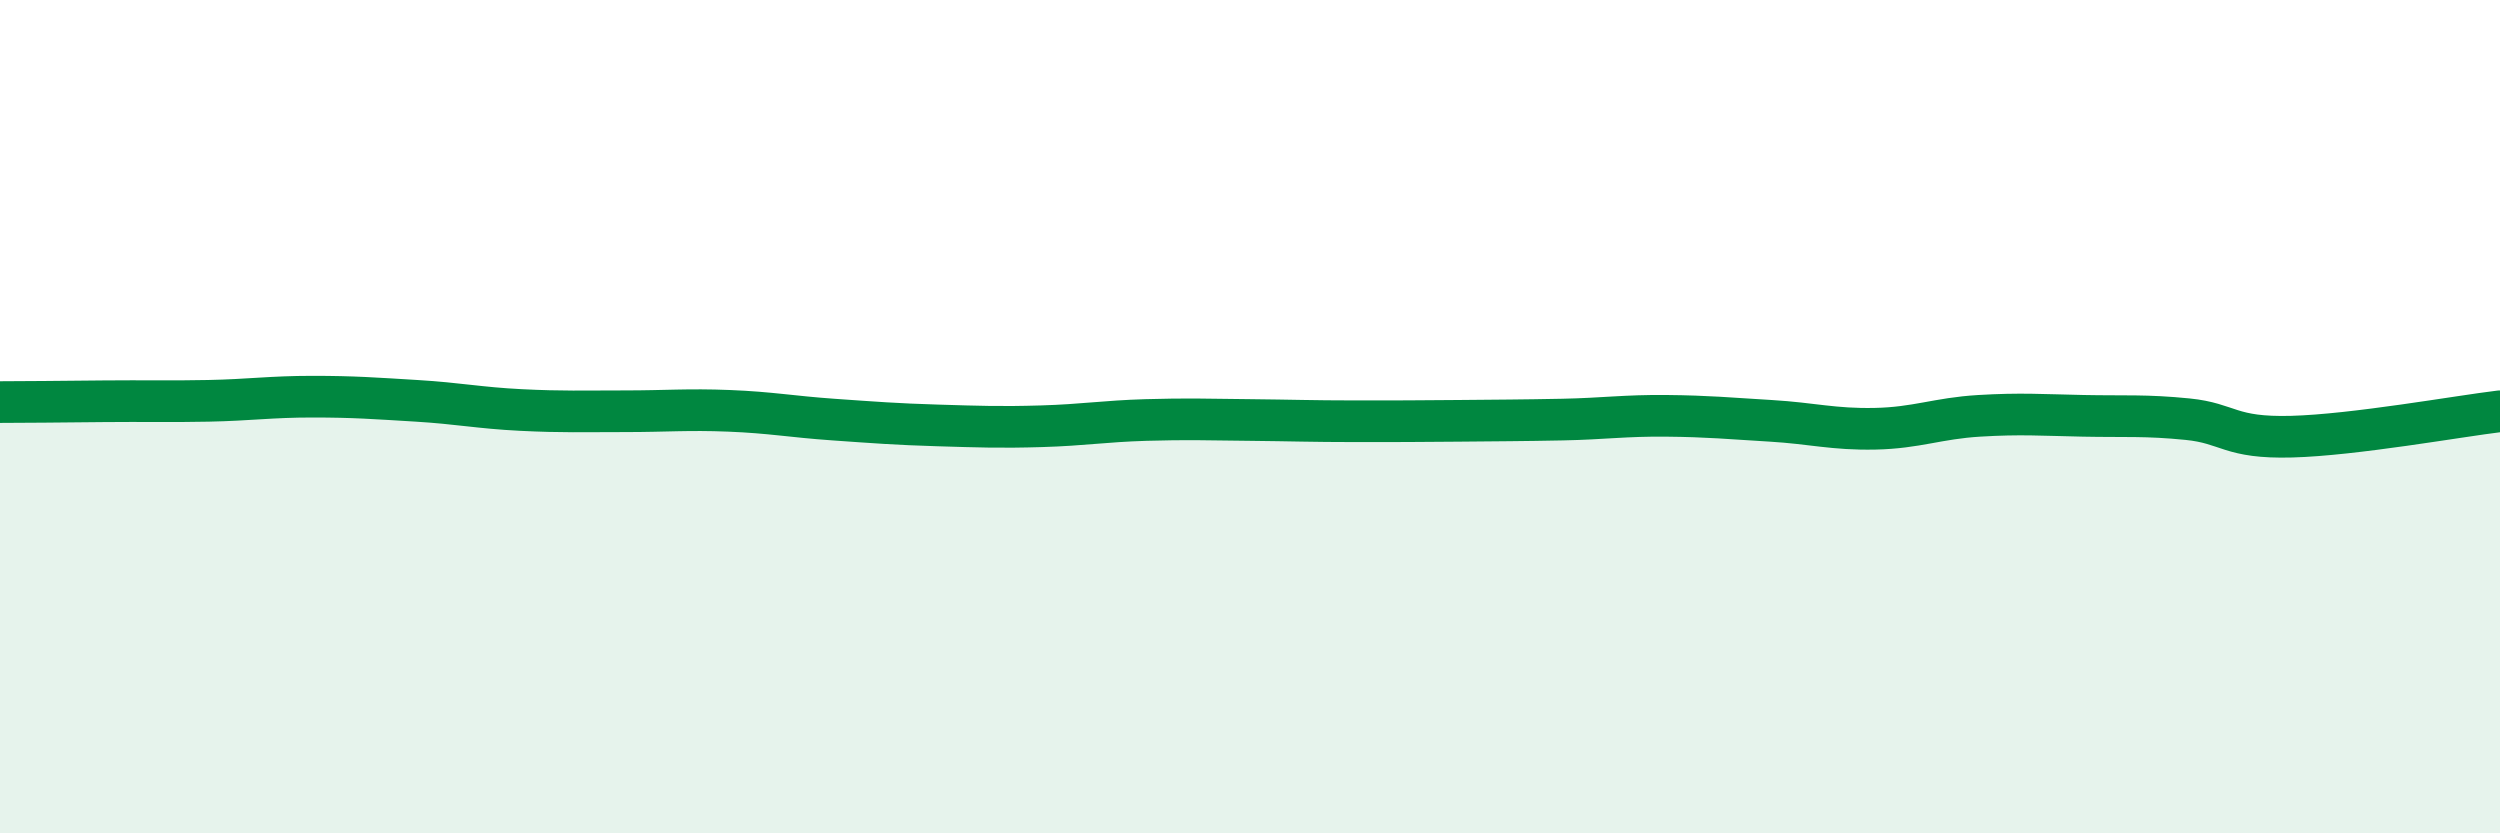 
    <svg width="60" height="20" viewBox="0 0 60 20" xmlns="http://www.w3.org/2000/svg">
      <path
        d="M 0,9.65 C 0.5,9.65 1.5,9.64 2.5,9.63 C 3.5,9.62 4,9.64 5,9.62 C 6,9.6 6.5,9.52 7.5,9.52 C 8.5,9.52 9,9.56 10,9.62 C 11,9.68 11.5,9.79 12.5,9.84 C 13.5,9.89 14,9.87 15,9.87 C 16,9.87 16.5,9.82 17.5,9.86 C 18.5,9.9 19,10 20,10.07 C 21,10.14 21.5,10.18 22.5,10.21 C 23.5,10.24 24,10.26 25,10.23 C 26,10.2 26.5,10.11 27.5,10.08 C 28.5,10.05 29,10.07 30,10.08 C 31,10.09 31.5,10.11 32.5,10.11 C 33.5,10.11 34,10.11 35,10.1 C 36,10.09 36.5,10.09 37.5,10.07 C 38.5,10.05 39,9.97 40,9.98 C 41,9.99 41.5,10.04 42.5,10.1 C 43.5,10.16 44,10.31 45,10.29 C 46,10.27 46.5,10.04 47.5,9.98 C 48.5,9.92 49,9.96 50,9.98 C 51,10 51.5,9.96 52.5,10.06 C 53.5,10.16 53.5,10.52 55,10.48 C 56.5,10.44 59,9.99 60,9.87L60 20L0 20Z"
        fill="#008740"
        opacity="0.1"
        stroke-linecap="round"
        stroke-linejoin="round"
      />
      <path
        d="M 0,9.65 C 0.5,9.65 1.5,9.64 2.5,9.63 C 3.5,9.62 4,9.64 5,9.62 C 6,9.6 6.5,9.52 7.5,9.52 C 8.5,9.52 9,9.56 10,9.62 C 11,9.68 11.5,9.79 12.5,9.84 C 13.5,9.89 14,9.87 15,9.87 C 16,9.87 16.5,9.82 17.5,9.86 C 18.5,9.9 19,10 20,10.07 C 21,10.14 21.5,10.18 22.5,10.21 C 23.5,10.24 24,10.26 25,10.23 C 26,10.2 26.5,10.11 27.5,10.08 C 28.5,10.05 29,10.07 30,10.08 C 31,10.09 31.5,10.11 32.5,10.11 C 33.5,10.11 34,10.11 35,10.1 C 36,10.09 36.5,10.09 37.5,10.07 C 38.5,10.05 39,9.97 40,9.98 C 41,9.99 41.5,10.04 42.5,10.1 C 43.5,10.16 44,10.31 45,10.29 C 46,10.27 46.5,10.04 47.5,9.98 C 48.5,9.92 49,9.96 50,9.98 C 51,10 51.5,9.96 52.5,10.06 C 53.5,10.16 53.5,10.52 55,10.48 C 56.5,10.44 59,9.99 60,9.87"
        stroke="#008740"
        stroke-width="1"
        fill="none"
        stroke-linecap="round"
        stroke-linejoin="round"
      />
    </svg>
  